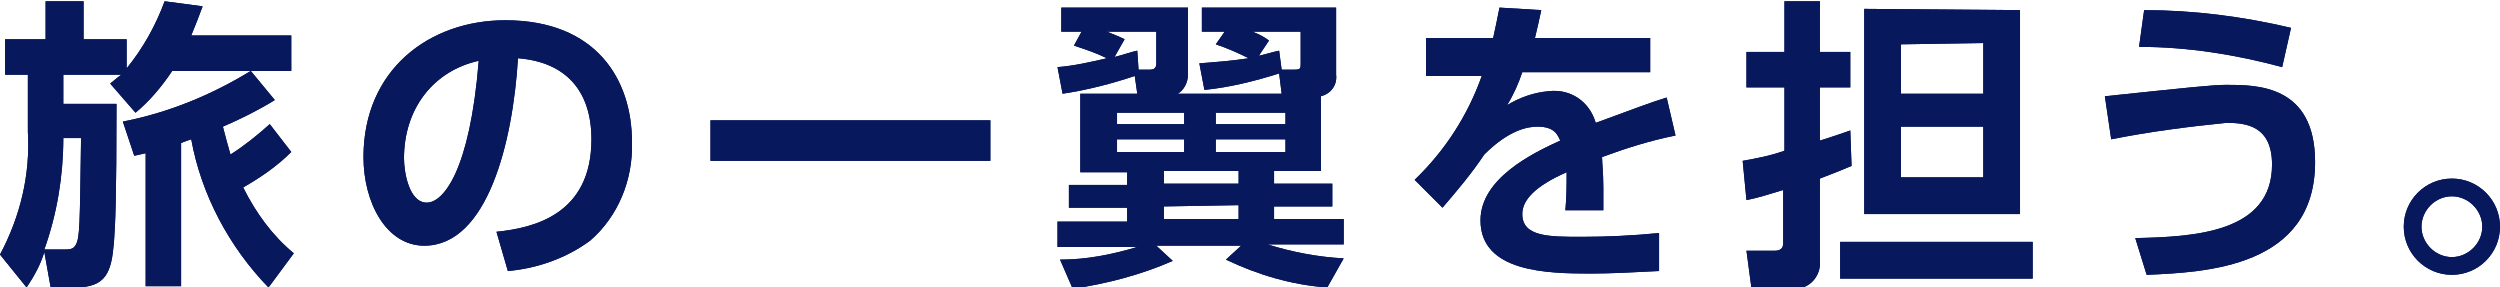 <?xml version="1.0" encoding="utf-8"?>
<!-- Generator: Adobe Illustrator 24.0.3, SVG Export Plug-In . SVG Version: 6.00 Build 0)  -->
<svg version="1.1" id="レイヤー_1" xmlns="http://www.w3.org/2000/svg" xmlns:xlink="http://www.w3.org/1999/xlink" x="0px"
	 y="0px" viewBox="0 0 197.4 22.7" style="enable-background:new 0 0 197.4 22.7;" xml:space="preserve">
<style type="text/css">
	.st0{fill:#07185C;}
</style>
<title>アセット 21</title>
<g id="会社を知る">
	<path class="st0" d="M3.5,19.9c-0.3,1-0.8,1.9-1.4,2.8L0,20.1c1.6-3,2.4-6.3,2.2-9.7V5.9H0.4V3.1h3.2v-3h3v3h3.4v2.3
		c1.3-1.6,2.3-3.4,3-5.3l3,0.4c-0.3,0.8-0.6,1.6-0.9,2.3H23v2.8h-9.4c-0.8,1.2-1.8,2.4-2.9,3.3l-2-2.3C9.2,6.2,9.4,6,9.6,5.9H5v2.3
		h4.2c0,7.6-0.1,9.6-0.2,10.9c-0.2,2.4-0.6,3.6-3.1,3.6H4L3.5,19.9z M5,19.7c0.5,0,0.8,0,1-0.4c0.3-0.6,0.3-1.4,0.4-8.4H5
		c0,3-0.5,6-1.5,8.8H5z M21.2,22.7c-3.1-3.2-5.3-7.3-6.1-11.7c-0.3,0.1-0.6,0.2-0.8,0.3v11.3h-2.8V12.1l-0.9,0.2L9.7,9.6
		c3.6-0.7,7-2.1,10.1-4l1.9,2.3c-1.3,0.8-2.7,1.5-4.1,2.1c0.2,0.8,0.4,1.5,0.6,2.2c1.1-0.7,2.1-1.5,3.1-2.4l1.7,2.2
		c-1.1,1.1-2.4,2-3.8,2.8c1,2,2.3,3.8,4,5.2L21.2,22.7z"/>
	<path class="st0" d="M39.2,18.3c3-0.3,7.5-1.4,7.5-7.3c0-3.8-2-6.1-5.8-6.4c-0.4,6.6-2.4,14.8-7.4,14.8c-3,0-4.8-3.4-4.8-7
		c0-6.9,5.2-10.8,11.2-10.8c7.2,0,10,4.7,10,9.6c0.1,3-1.1,5.9-3.3,7.8c-1.9,1.4-4.2,2.2-6.5,2.4L39.2,18.3z M31.9,12.5
		c0,1.1,0.4,3.5,1.8,3.5c1.3,0,3.4-2.5,4.1-11.2C34.2,5.6,31.9,8.6,31.9,12.5z"/>
	<path class="st0" d="M56.1,9.5h22.1v3.2H56.1V9.5z"/>
	<path class="st0" d="M83.5,5.3c1.3-0.1,2.6-0.4,3.9-0.7c-0.8-0.4-1.7-0.7-2.6-1l0.6-1.1h-1.6V0.6h10v5.3c0,0.6-0.3,1.2-0.8,1.5h8.2
		L101,5.8c-1.9,0.6-3.9,1.1-5.9,1.3L94.7,5c1.3-0.1,2.6-0.2,3.9-0.4c-0.8-0.4-1.7-0.8-2.6-1.1l0.7-1h-1.8V0.6h10.6v5.3
		c0.1,0.8-0.4,1.5-1.2,1.7v5.9h-3.7v1h4.6v1.8h-4.6v1h5.5v2h-6c1.9,0.6,4,1,6,1.1l-1.3,2.3c-2.8-0.2-5.5-1-8-2.2l1.2-1.1h-6.7
		l1.3,1.2c-2.5,1.1-5.2,1.8-7.9,2.2l-1-2.3c2.1,0,4.1-0.4,6.1-1h-6.3v-2H89v-1.1h-4.6v-1.8H89v-1h-3.7V7.4h4.5L89.6,6
		c-1.8,0.6-3.7,1.1-5.7,1.4L83.5,5.3z M89.9,5.5h0.9c0.4,0,0.5-0.2,0.5-0.5V2.5h-3.9c0.5,0.2,1,0.4,1.4,0.6l-0.8,1.4
		c0.8-0.2,1.3-0.4,1.8-0.5L89.9,5.5z M88.2,8.9v0.9h5.3V8.9H88.2z M88.2,11v1h5.3v-1L88.2,11z M91.9,13.5v1h5.9v-1H91.9z M91.9,16.3
		v1h5.9v-1.1L91.9,16.3z M96,8.9v0.9h5.5V8.9H96z M96,11v1h5.5v-1L96,11z M101.2,5.5h1c0.5,0,0.5-0.1,0.5-0.5V2.5h-3.8
		c0.5,0.2,0.9,0.4,1.3,0.7l-0.8,1.2c0.5-0.1,1.1-0.3,1.6-0.4L101.2,5.5z"/>
	<path class="st0" d="M130.3,3v2.7h-10.1c-0.3,0.9-0.7,1.8-1.2,2.6c1-0.6,2.1-1,3.3-1.1c1.7-0.2,3.2,0.8,3.7,2.5
		c3-1.1,4.3-1.6,5.6-2l0.7,3c-2,0.4-3.9,1-5.8,1.7c0,0.5,0.1,1.2,0.1,2.4c0,0.8,0,1.3,0,1.8h-3c0.1-1,0.1-2,0.1-3
		c-2.5,1.1-3.5,2.2-3.5,3.3c0,1.8,2.1,1.8,4.7,1.8c2,0,4.1-0.1,6.1-0.3l0,3c-1.9,0.1-3.8,0.2-5.4,0.2c-3.4,0-8.7-0.1-8.7-4.2
		c0-3.3,4.1-5.3,6.3-6.3c-0.2-0.4-0.4-1.1-1.8-1.1c-0.7,0-2.2,0.2-4.2,2.2c-1,1.5-2.1,2.8-3.3,4.2l-2.2-2.2c2.4-2.3,4.2-5.1,5.3-8.2
		h-4.4V3h5.3c0.2-0.9,0.3-1.4,0.5-2.4l3.3,0.2c-0.2,0.9-0.3,1.4-0.5,2.2L130.3,3z"/>
	<path class="st0" d="M137.6,12.7c1.1-0.2,2.2-0.4,3.3-0.8v-5h-3V4.1h3v-4h2.8v4h2.4v2.8h-2.4v4.2c0.6-0.2,1-0.3,2.4-0.8l0.1,2.8
		c-0.7,0.3-1.2,0.5-2.5,1v6.5c0.1,1.1-0.7,2.1-1.8,2.2c-0.1,0-0.1,0-0.2,0h-3.4l-0.4-3h2.2c0.5,0,0.7-0.2,0.7-0.6v-4.2
		c-1,0.3-1.9,0.6-2.9,0.8L137.6,12.7z M160.5,19.1v2.9h-15.2v-2.9H160.5z M159.5,0.8v16.1h-12.3V0.7L159.5,0.8z M150.1,3.5v3.9h6.5
		v-4L150.1,3.5z M150.1,10v4h6.5V10L150.1,10z"/>
	<path class="st0" d="M168.6,18.8c4.6-0.1,10.8-0.4,10.8-5.8c0-3.1-2.1-3.3-3.6-3.3c-3,0.3-6.1,0.7-9.1,1.3l-0.5-3.4
		c6.7-0.7,8.5-0.9,9.6-0.9c2.4,0,7,0,7,6.1c0,8.3-8.6,8.7-13.3,8.9L168.6,18.8z M180.2,5.3c-3.7-1-7.5-1.6-11.3-1.6l0.4-2.9
		c3.9,0,7.8,0.5,11.6,1.4L180.2,5.3z"/>
	<path class="st0" d="M197.4,17.9c0,2.1-1.7,3.8-3.8,3.8s-3.8-1.7-3.8-3.8c0,0,0,0,0,0c0-2.1,1.7-3.8,3.8-3.8
		C195.7,14.1,197.4,15.8,197.4,17.9z M191.2,17.9c0,1.3,1.1,2.4,2.4,2.4c1.3,0,2.4-1.1,2.4-2.4c0-1.3-1.1-2.4-2.4-2.4
		C192.3,15.5,191.2,16.6,191.2,17.9C191.2,17.9,191.2,17.9,191.2,17.9z"/>
	<path class="st0" d="M3.5,19.9c-0.3,1-0.8,1.9-1.4,2.8L0,20.1c1.6-3,2.4-6.3,2.2-9.7V5.9H0.4V3.1h3.2v-3h3v3h3.4v2.3
		c1.3-1.6,2.3-3.4,3-5.3l3,0.4c-0.3,0.8-0.6,1.6-0.9,2.3H23v2.8h-9.4c-0.8,1.2-1.8,2.4-2.9,3.3l-2-2.3C9.2,6.2,9.4,6,9.6,5.9H5v2.3
		h4.2c0,7.6-0.1,9.6-0.2,10.9c-0.2,2.4-0.6,3.6-3.1,3.6H4L3.5,19.9z M5,19.7c0.5,0,0.8,0,1-0.4c0.3-0.6,0.3-1.4,0.4-8.4H5
		c0,3-0.5,6-1.5,8.8H5z M21.2,22.7c-3.1-3.2-5.3-7.3-6.1-11.7c-0.3,0.1-0.6,0.2-0.8,0.3v11.3h-2.8V12.1l-0.9,0.2L9.7,9.6
		c3.6-0.7,7-2.1,10.1-4l1.9,2.3c-1.3,0.8-2.7,1.5-4.1,2.1c0.2,0.8,0.4,1.5,0.6,2.2c1.1-0.7,2.1-1.5,3.1-2.4l1.7,2.2
		c-1.1,1.1-2.4,2-3.8,2.8c1,2,2.3,3.8,4,5.2L21.2,22.7z"/>
	<path class="st0" d="M39.2,18.3c3-0.3,7.5-1.4,7.5-7.3c0-3.8-2-6.1-5.8-6.4c-0.4,6.6-2.4,14.8-7.4,14.8c-3,0-4.8-3.4-4.8-7
		c0-6.9,5.2-10.8,11.2-10.8c7.2,0,10,4.7,10,9.6c0.1,3-1.1,5.9-3.3,7.8c-1.9,1.4-4.2,2.2-6.5,2.4L39.2,18.3z M31.9,12.5
		c0,1.1,0.4,3.5,1.8,3.5c1.3,0,3.4-2.5,4.1-11.2C34.2,5.6,31.9,8.6,31.9,12.5z"/>
	<path class="st0" d="M56.1,9.5h22.1v3.2H56.1V9.5z"/>
	<path class="st0" d="M83.5,5.3c1.3-0.1,2.6-0.4,3.9-0.7c-0.8-0.4-1.7-0.7-2.6-1l0.6-1.1h-1.6V0.6h10v5.3c0,0.6-0.3,1.2-0.8,1.5h8.2
		L101,5.8c-1.9,0.6-3.9,1.1-5.9,1.3L94.7,5c1.3-0.1,2.6-0.2,3.9-0.4c-0.8-0.4-1.7-0.8-2.6-1.1l0.7-1h-1.8V0.6h10.6v5.3
		c0.1,0.8-0.4,1.5-1.2,1.7v5.9h-3.7v1h4.6v1.8h-4.6v1h5.5v2h-6c1.9,0.6,4,1,6,1.1l-1.3,2.3c-2.8-0.2-5.5-1-8-2.2l1.2-1.1h-6.7
		l1.3,1.2c-2.5,1.1-5.2,1.8-7.9,2.2l-1-2.3c2.1,0,4.1-0.4,6.1-1h-6.3v-2H89v-1.1h-4.6v-1.8H89v-1h-3.7V7.4h4.5L89.6,6
		c-1.8,0.6-3.7,1.1-5.7,1.4L83.5,5.3z M89.9,5.5h0.9c0.4,0,0.5-0.2,0.5-0.5V2.5h-3.9c0.5,0.2,1,0.4,1.4,0.6l-0.8,1.4
		c0.8-0.2,1.3-0.4,1.8-0.5L89.9,5.5z M88.2,8.9v0.9h5.3V8.9H88.2z M88.2,11v1h5.3v-1L88.2,11z M91.9,13.5v1h5.9v-1H91.9z M91.9,16.3
		v1h5.9v-1.1L91.9,16.3z M96,8.9v0.9h5.5V8.9H96z M96,11v1h5.5v-1L96,11z M101.2,5.5h1c0.5,0,0.5-0.1,0.5-0.5V2.5h-3.8
		c0.5,0.2,0.9,0.4,1.3,0.7l-0.8,1.2c0.5-0.1,1.1-0.3,1.6-0.4L101.2,5.5z"/>
	<path class="st0" d="M130.3,3v2.7h-10.1c-0.3,0.9-0.7,1.8-1.2,2.6c1-0.6,2.1-1,3.3-1.1c1.7-0.2,3.2,0.8,3.7,2.5
		c3-1.1,4.3-1.6,5.6-2l0.7,3c-2,0.4-3.9,1-5.8,1.7c0,0.5,0.1,1.2,0.1,2.4c0,0.8,0,1.3,0,1.8h-3c0.1-1,0.1-2,0.1-3
		c-2.5,1.1-3.5,2.2-3.5,3.3c0,1.8,2.1,1.8,4.7,1.8c2,0,4.1-0.1,6.1-0.3l0,3c-1.9,0.1-3.8,0.2-5.4,0.2c-3.4,0-8.7-0.1-8.7-4.2
		c0-3.3,4.1-5.3,6.3-6.3c-0.2-0.4-0.4-1.1-1.8-1.1c-0.7,0-2.2,0.2-4.2,2.2c-1,1.5-2.1,2.8-3.3,4.2l-2.2-2.2c2.4-2.3,4.2-5.1,5.3-8.2
		h-4.4V3h5.3c0.2-0.9,0.3-1.4,0.5-2.4l3.3,0.2c-0.2,0.9-0.3,1.4-0.5,2.2L130.3,3z"/>
	<path class="st0" d="M137.6,12.7c1.1-0.2,2.2-0.4,3.3-0.8v-5h-3V4.1h3v-4h2.8v4h2.4v2.8h-2.4v4.2c0.6-0.2,1-0.3,2.4-0.8l0.1,2.8
		c-0.7,0.3-1.2,0.5-2.5,1v6.5c0.1,1.1-0.7,2.1-1.8,2.2c-0.1,0-0.1,0-0.2,0h-3.4l-0.4-3h2.2c0.5,0,0.7-0.2,0.7-0.6v-4.2
		c-1,0.3-1.9,0.6-2.9,0.8L137.6,12.7z M160.5,19.1v2.9h-15.2v-2.9H160.5z M159.5,0.8v16.1h-12.3V0.7L159.5,0.8z M150.1,3.5v3.9h6.5
		v-4L150.1,3.5z M150.1,10v4h6.5V10L150.1,10z"/>
	<path class="st0" d="M168.6,18.8c4.6-0.1,10.8-0.4,10.8-5.8c0-3.1-2.1-3.3-3.6-3.3c-3,0.3-6.1,0.7-9.1,1.3l-0.5-3.4
		c6.7-0.7,8.5-0.9,9.6-0.9c2.4,0,7,0,7,6.1c0,8.3-8.6,8.7-13.3,8.9L168.6,18.8z M180.2,5.3c-3.7-1-7.5-1.6-11.3-1.6l0.4-2.9
		c3.9,0,7.8,0.5,11.6,1.4L180.2,5.3z"/>
	<path class="st0" d="M197.4,17.9c0,2.1-1.7,3.8-3.8,3.8s-3.8-1.7-3.8-3.8c0,0,0,0,0,0c0-2.1,1.7-3.8,3.8-3.8
		C195.7,14.1,197.4,15.8,197.4,17.9z M191.2,17.9c0,1.3,1.1,2.4,2.4,2.4c1.3,0,2.4-1.1,2.4-2.4c0-1.3-1.1-2.4-2.4-2.4
		C192.3,15.5,191.2,16.6,191.2,17.9C191.2,17.9,191.2,17.9,191.2,17.9z"/>
</g>
</svg>
